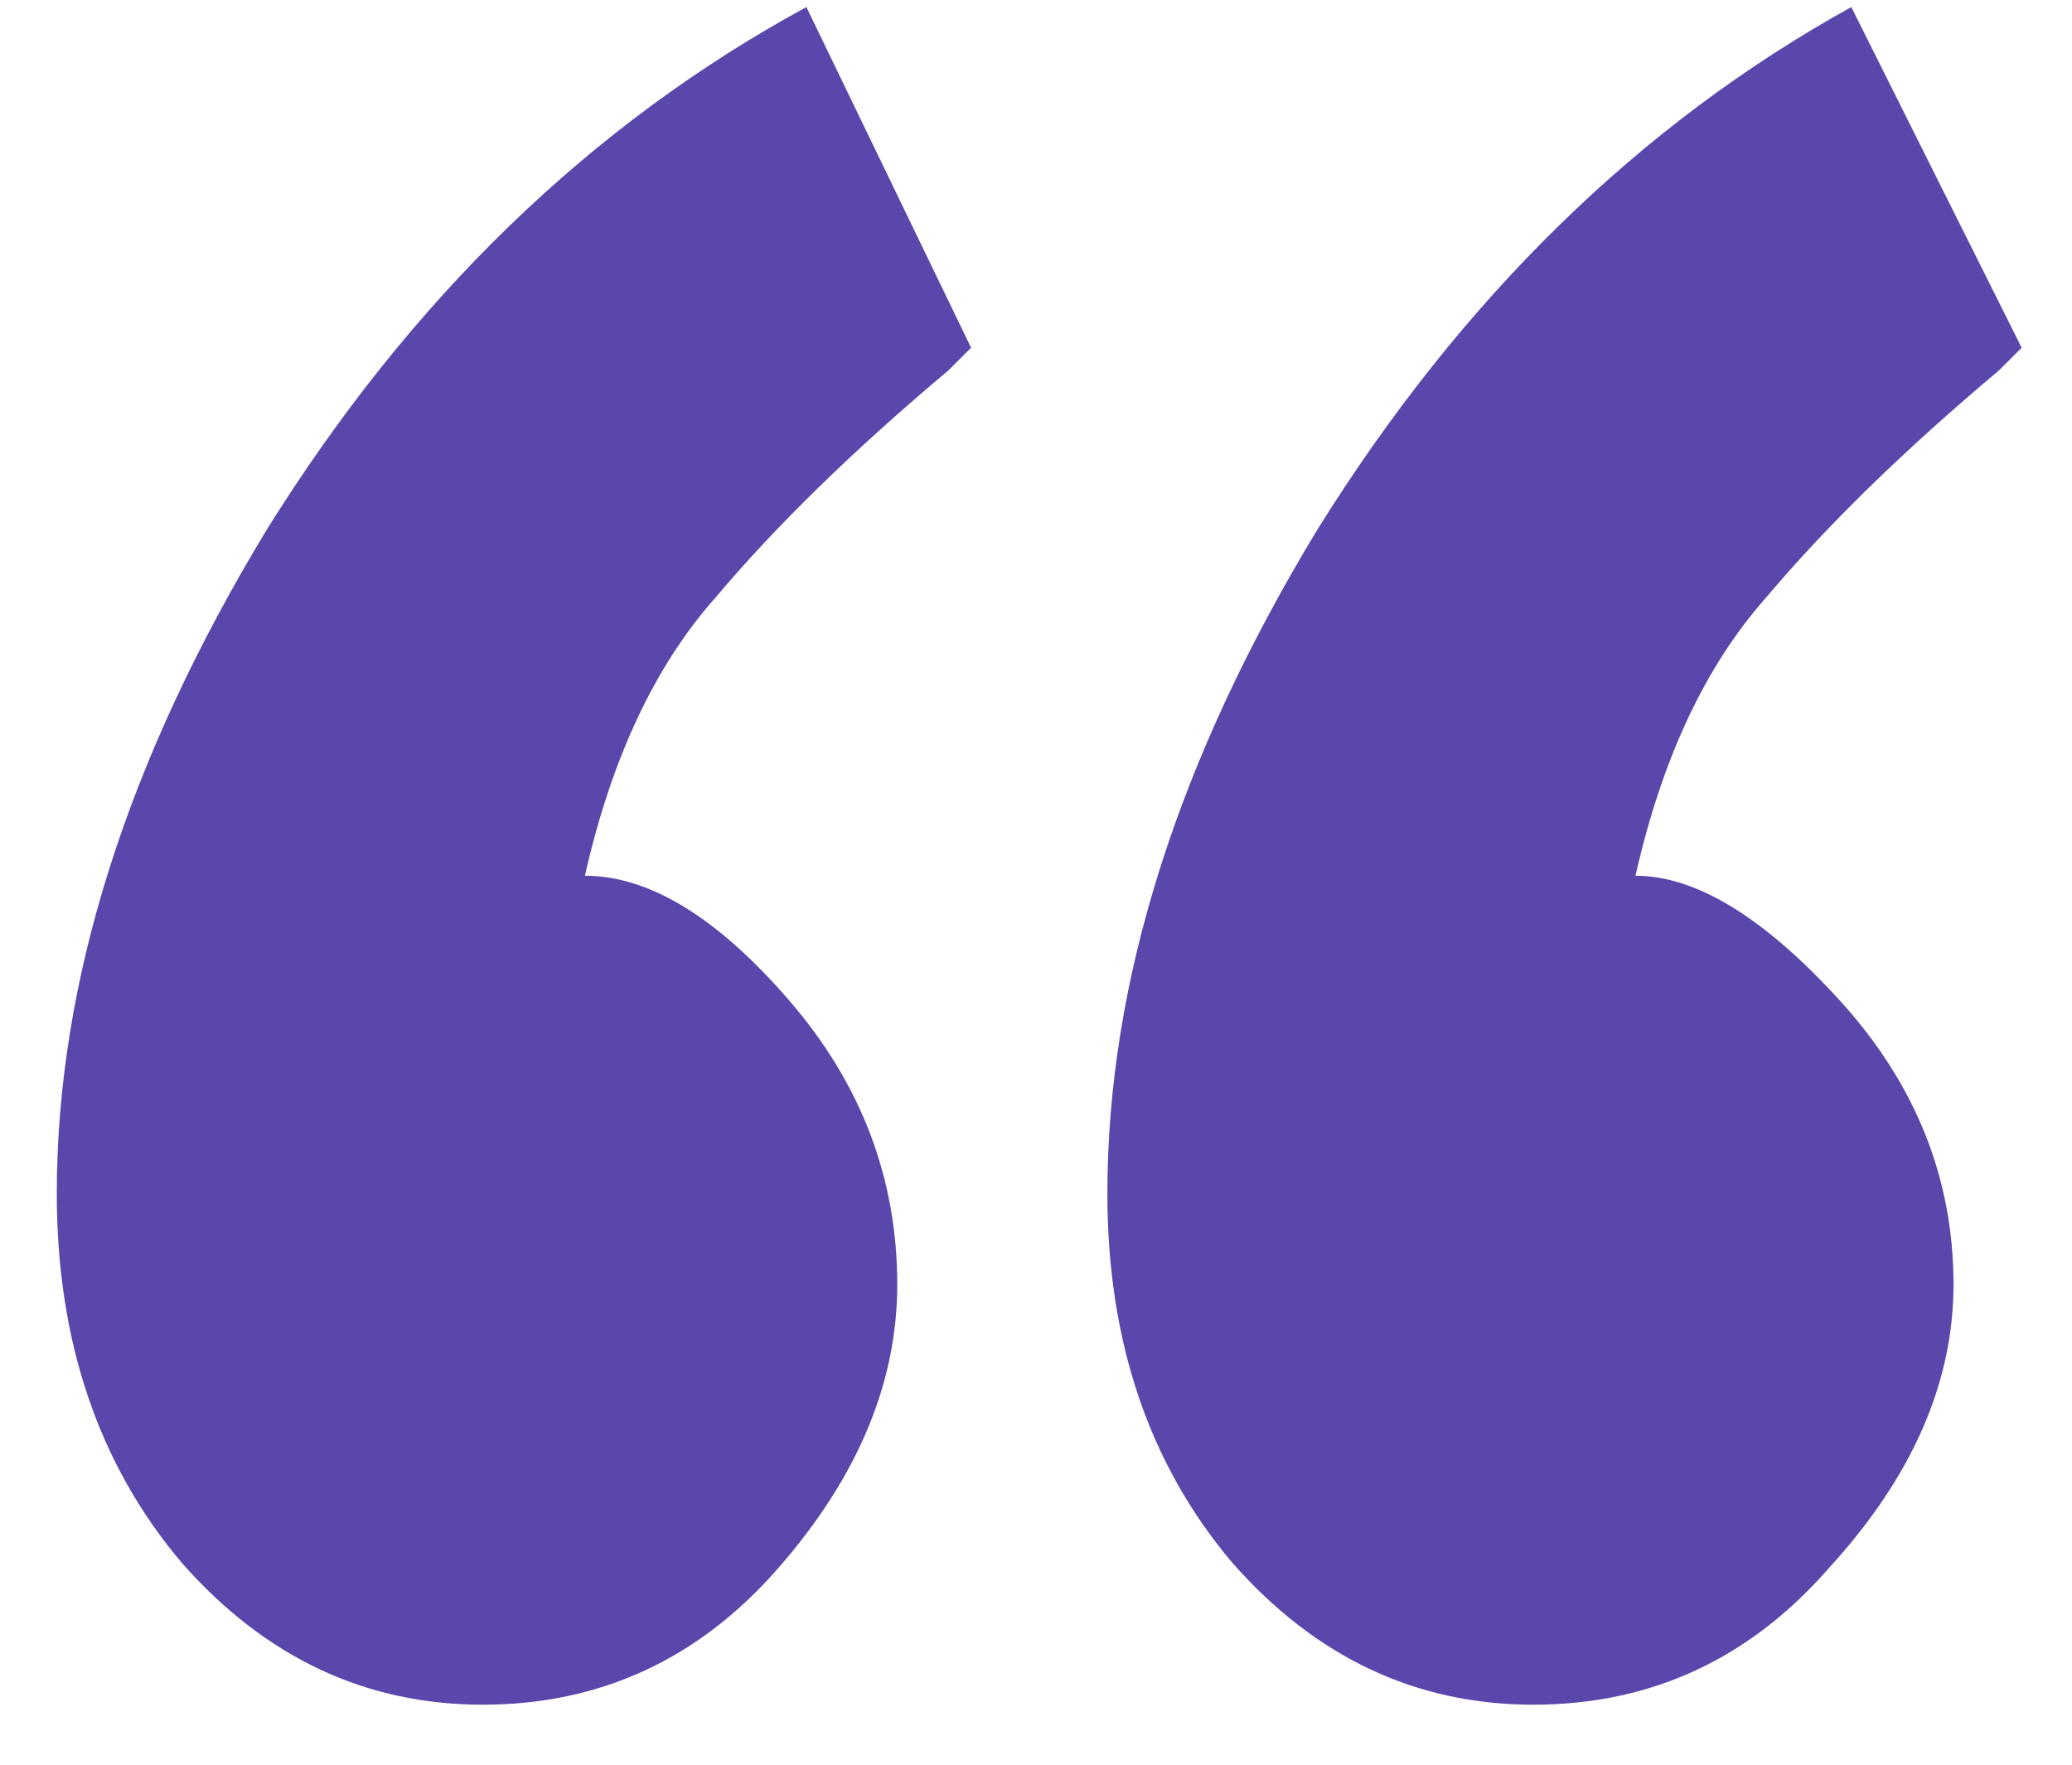 <svg width="27" height="23" viewBox="0 0 27 23" fill="none" xmlns="http://www.w3.org/2000/svg">
    <path d="M6.29 22.218C4.761 22.218 3.453 21.601 2.368 20.368C1.283 19.085 0.74 17.482 0.74 15.558C0.74 12.795 1.653 9.909 3.478 6.9C5.353 3.891 7.696 1.621 10.508 0.092L12.654 4.532L12.358 4.828C11.125 5.864 10.113 6.851 9.324 7.788C8.535 8.676 7.967 9.885 7.622 11.414C8.461 11.414 9.349 11.957 10.286 13.042C11.223 14.127 11.692 15.361 11.692 16.742C11.692 18.025 11.174 19.258 10.138 20.442C9.102 21.626 7.819 22.218 6.29 22.218ZM19.98 22.218C18.451 22.218 17.143 21.601 16.058 20.368C14.973 19.085 14.43 17.482 14.43 15.558C14.43 12.795 15.343 9.909 17.168 6.9C19.043 3.891 21.361 1.621 24.124 0.092L26.344 4.532L26.048 4.828C24.815 5.864 23.803 6.851 23.014 7.788C22.225 8.676 21.657 9.885 21.312 11.414C22.101 11.414 22.989 11.957 23.976 13.042C24.963 14.127 25.456 15.361 25.456 16.742C25.456 18.025 24.913 19.258 23.828 20.442C22.792 21.626 21.509 22.218 19.98 22.218Z" fill="#5B46AC"/>
    </svg>
